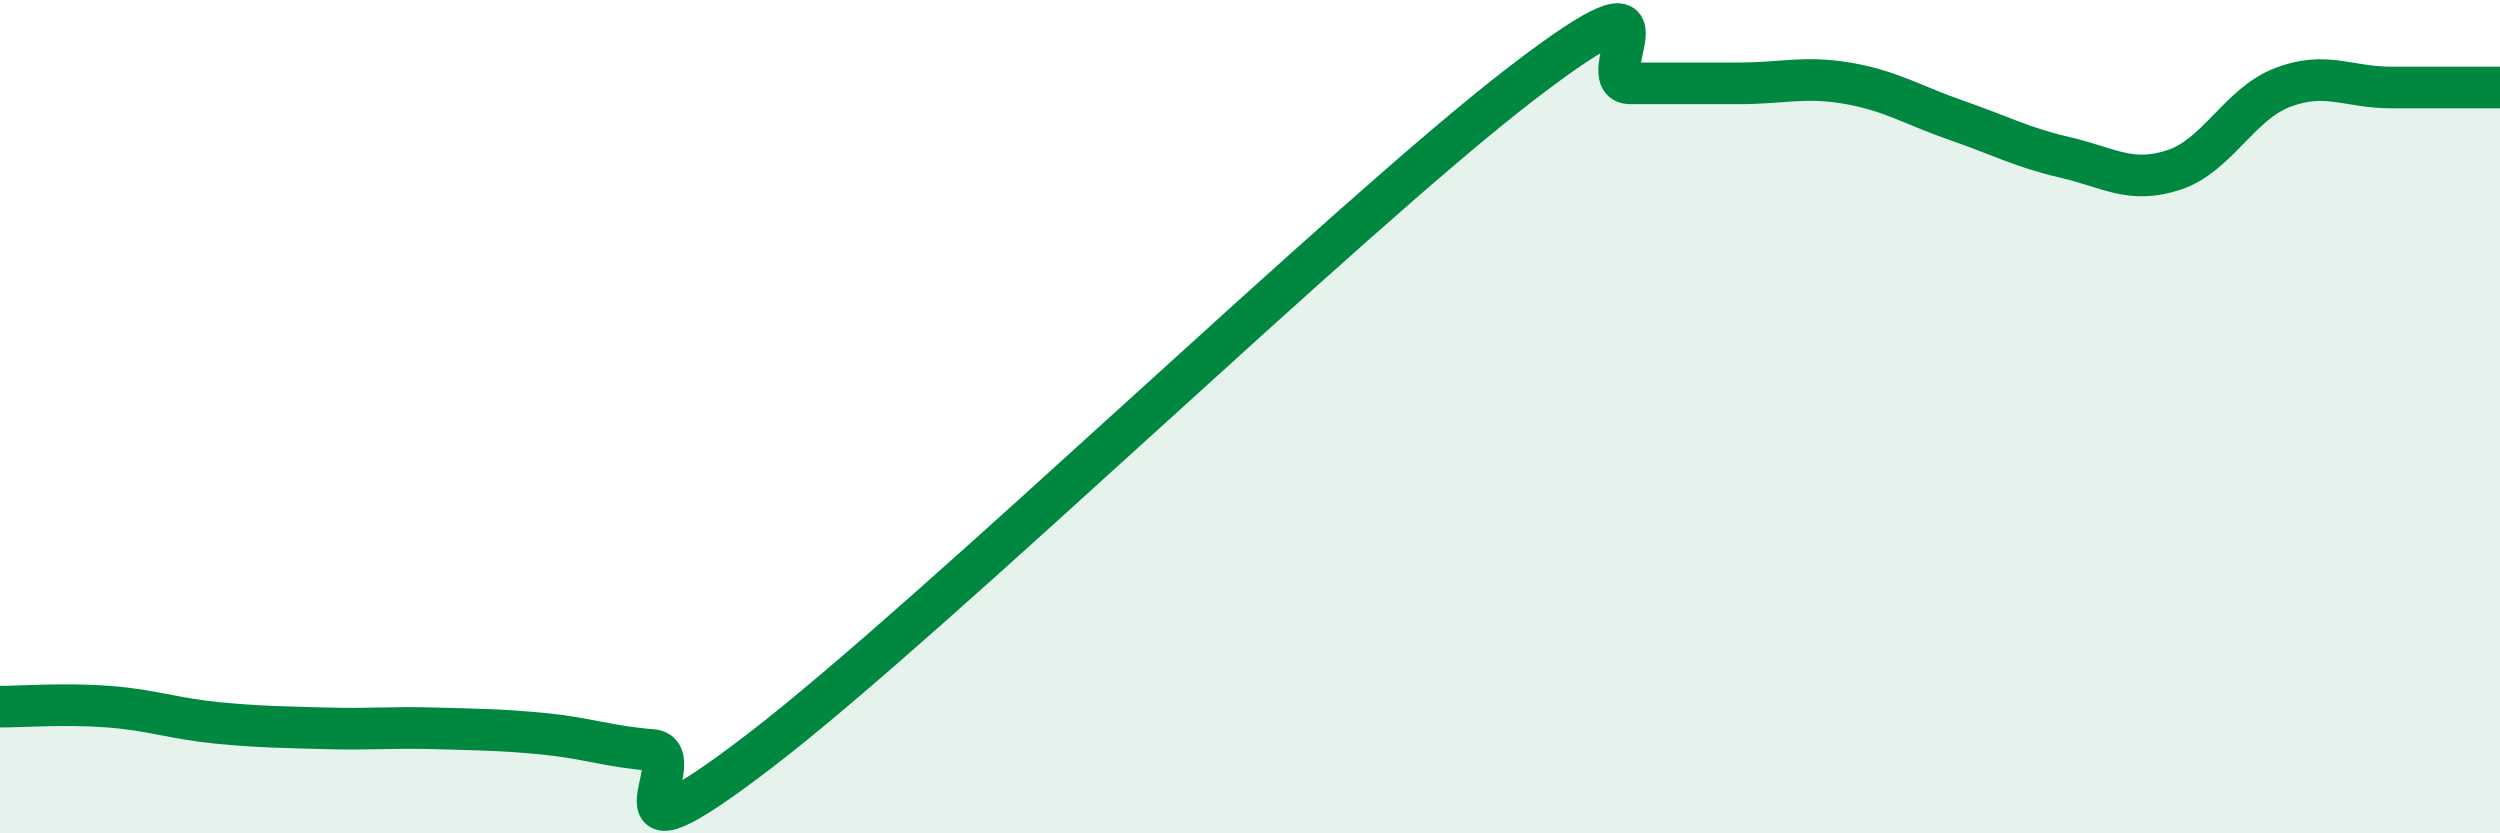 
    <svg width="60" height="20" viewBox="0 0 60 20" xmlns="http://www.w3.org/2000/svg">
      <path
        d="M 0,16.96 C 0.52,16.96 1.57,16.88 2.61,16.96 C 3.65,17.04 4.18,17.25 5.22,17.35 C 6.26,17.45 6.79,17.45 7.83,17.48 C 8.87,17.51 9.39,17.45 10.43,17.48 C 11.47,17.51 12,17.51 13.04,17.61 C 14.08,17.71 14.61,17.92 15.65,18 C 16.69,18.08 14.09,21.2 18.26,18 C 22.43,14.8 32.35,5.2 36.52,2 C 40.69,-1.2 38.09,2 39.13,2 C 40.17,2 40.7,2 41.74,2 C 42.78,2 43.31,1.82 44.35,2 C 45.39,2.18 45.92,2.53 46.96,2.89 C 48,3.25 48.53,3.54 49.57,3.78 C 50.61,4.02 51.13,4.42 52.17,4.08 C 53.21,3.74 53.74,2.5 54.78,2.1 C 55.82,1.7 56.35,2.1 57.39,2.1 C 58.43,2.1 59.48,2.1 60,2.1L60 20L0 20Z"
        fill="#008740"
        opacity="0.1"
        stroke-linecap="round"
        stroke-linejoin="round"
      />
      <path
        d="M 0,16.96 C 0.52,16.96 1.57,16.88 2.61,16.96 C 3.65,17.04 4.18,17.25 5.22,17.35 C 6.26,17.45 6.79,17.45 7.83,17.48 C 8.87,17.51 9.39,17.45 10.43,17.48 C 11.47,17.51 12,17.51 13.04,17.61 C 14.08,17.71 14.61,17.92 15.65,18 C 16.69,18.08 14.09,21.2 18.26,18 C 22.43,14.8 32.35,5.2 36.52,2 C 40.69,-1.2 38.09,2 39.13,2 C 40.17,2 40.7,2 41.74,2 C 42.78,2 43.31,1.82 44.35,2 C 45.39,2.18 45.92,2.53 46.96,2.89 C 48,3.25 48.53,3.54 49.57,3.78 C 50.61,4.02 51.13,4.42 52.17,4.08 C 53.21,3.74 53.74,2.5 54.78,2.1 C 55.82,1.7 56.35,2.1 57.39,2.1 C 58.43,2.1 59.48,2.1 60,2.1"
        stroke="#008740"
        stroke-width="1"
        fill="none"
        stroke-linecap="round"
        stroke-linejoin="round"
      />
    </svg>
  